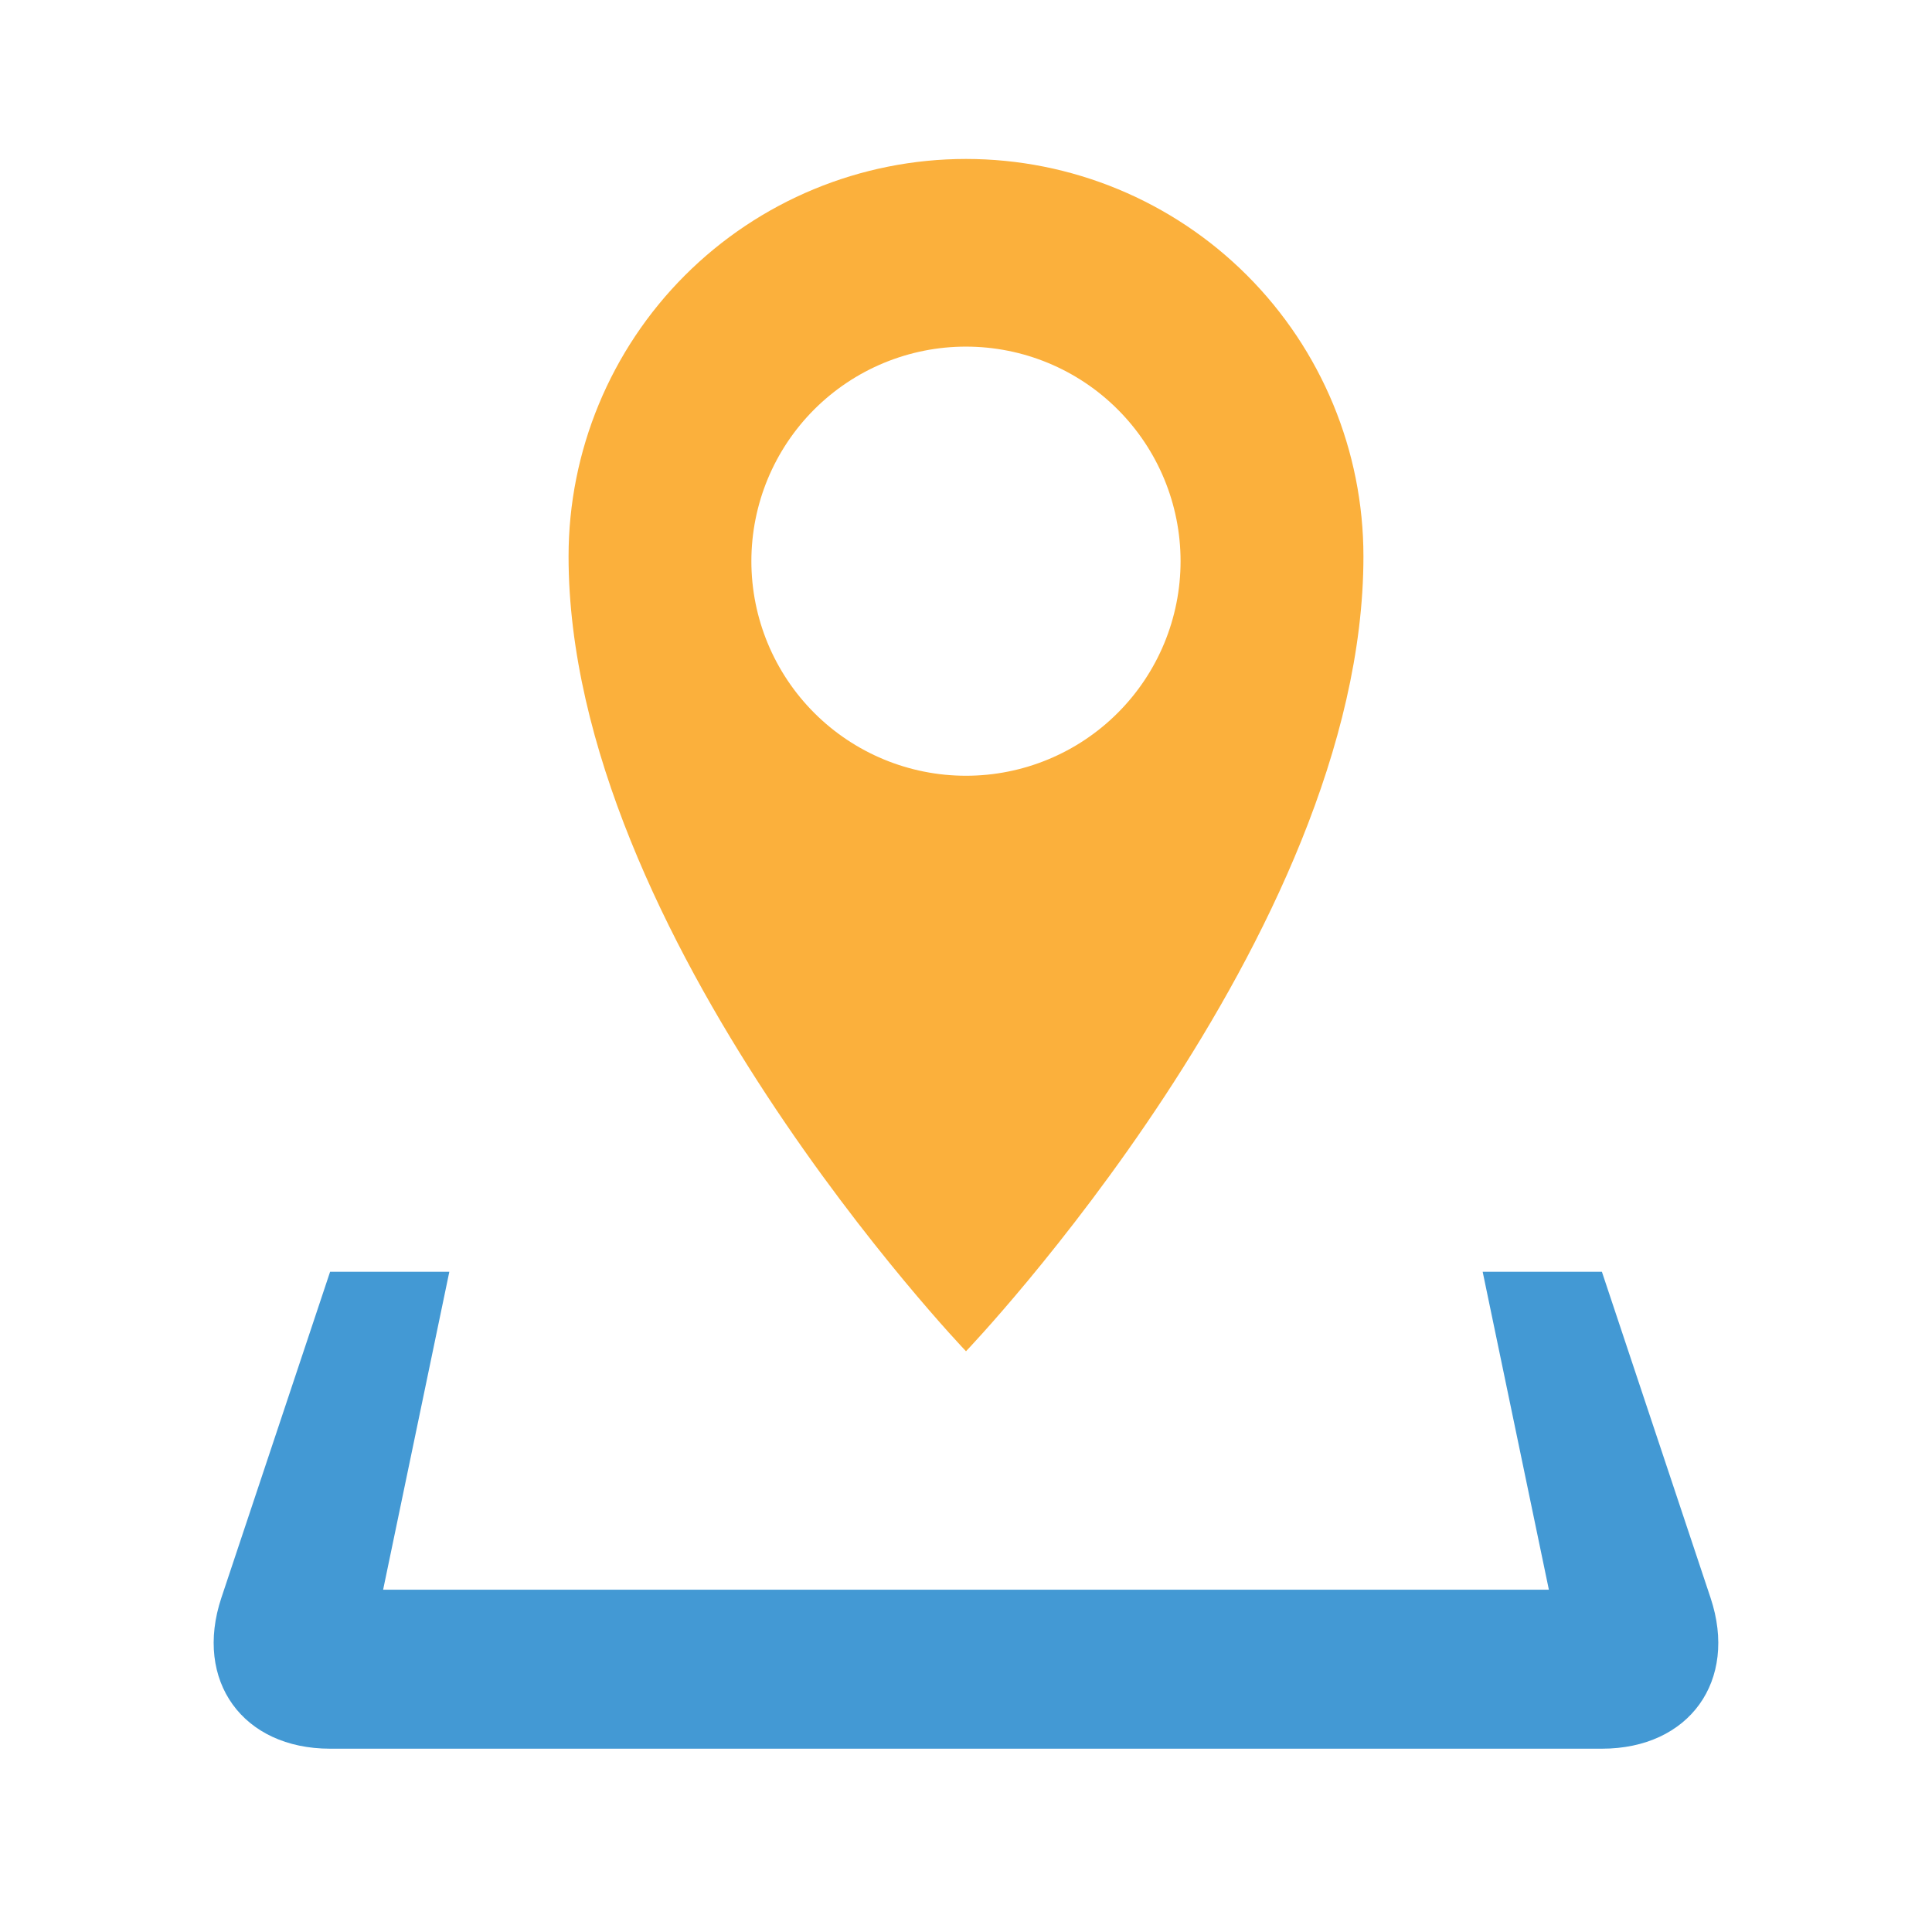 <svg width="66" height="66" viewBox="0 0 66 66" fill="none" xmlns="http://www.w3.org/2000/svg">
<path fill-rule="evenodd" clip-rule="evenodd" d="M54.723 43.445L58.435 54.584C59.38 57.419 57.71 59.738 54.723 59.738H11.277C8.29 59.738 6.62 57.419 7.562 54.584L11.277 43.445H15.35L13.088 54.307H52.912L50.65 43.445H54.723Z" fill="#4399D4"/>
<path fill-rule="evenodd" clip-rule="evenodd" d="M42.6 9.406C45.147 11.953 46.577 15.406 46.577 19.007C46.577 31.973 33 46.161 33 46.161C33 46.161 19.423 31.973 19.423 19.007C19.423 15.406 20.853 11.953 23.399 9.406C25.946 6.86 29.399 5.43 33 5.43C36.601 5.43 40.054 6.86 42.6 9.406ZM26.226 16.364C25.858 17.254 25.668 18.207 25.668 19.17C25.668 21.114 26.441 22.979 27.816 24.354C29.191 25.729 31.055 26.501 33 26.501C34.944 26.501 36.809 25.729 38.183 24.354C39.558 22.98 40.33 21.115 40.33 19.171C40.33 17.227 39.558 15.362 38.183 13.988C36.809 12.613 34.944 11.841 33 11.841C32.037 11.84 31.084 12.03 30.194 12.398C29.305 12.766 28.497 13.306 27.816 13.986C27.135 14.667 26.595 15.475 26.226 16.364Z" fill="#FBB03C"/>
</svg>
